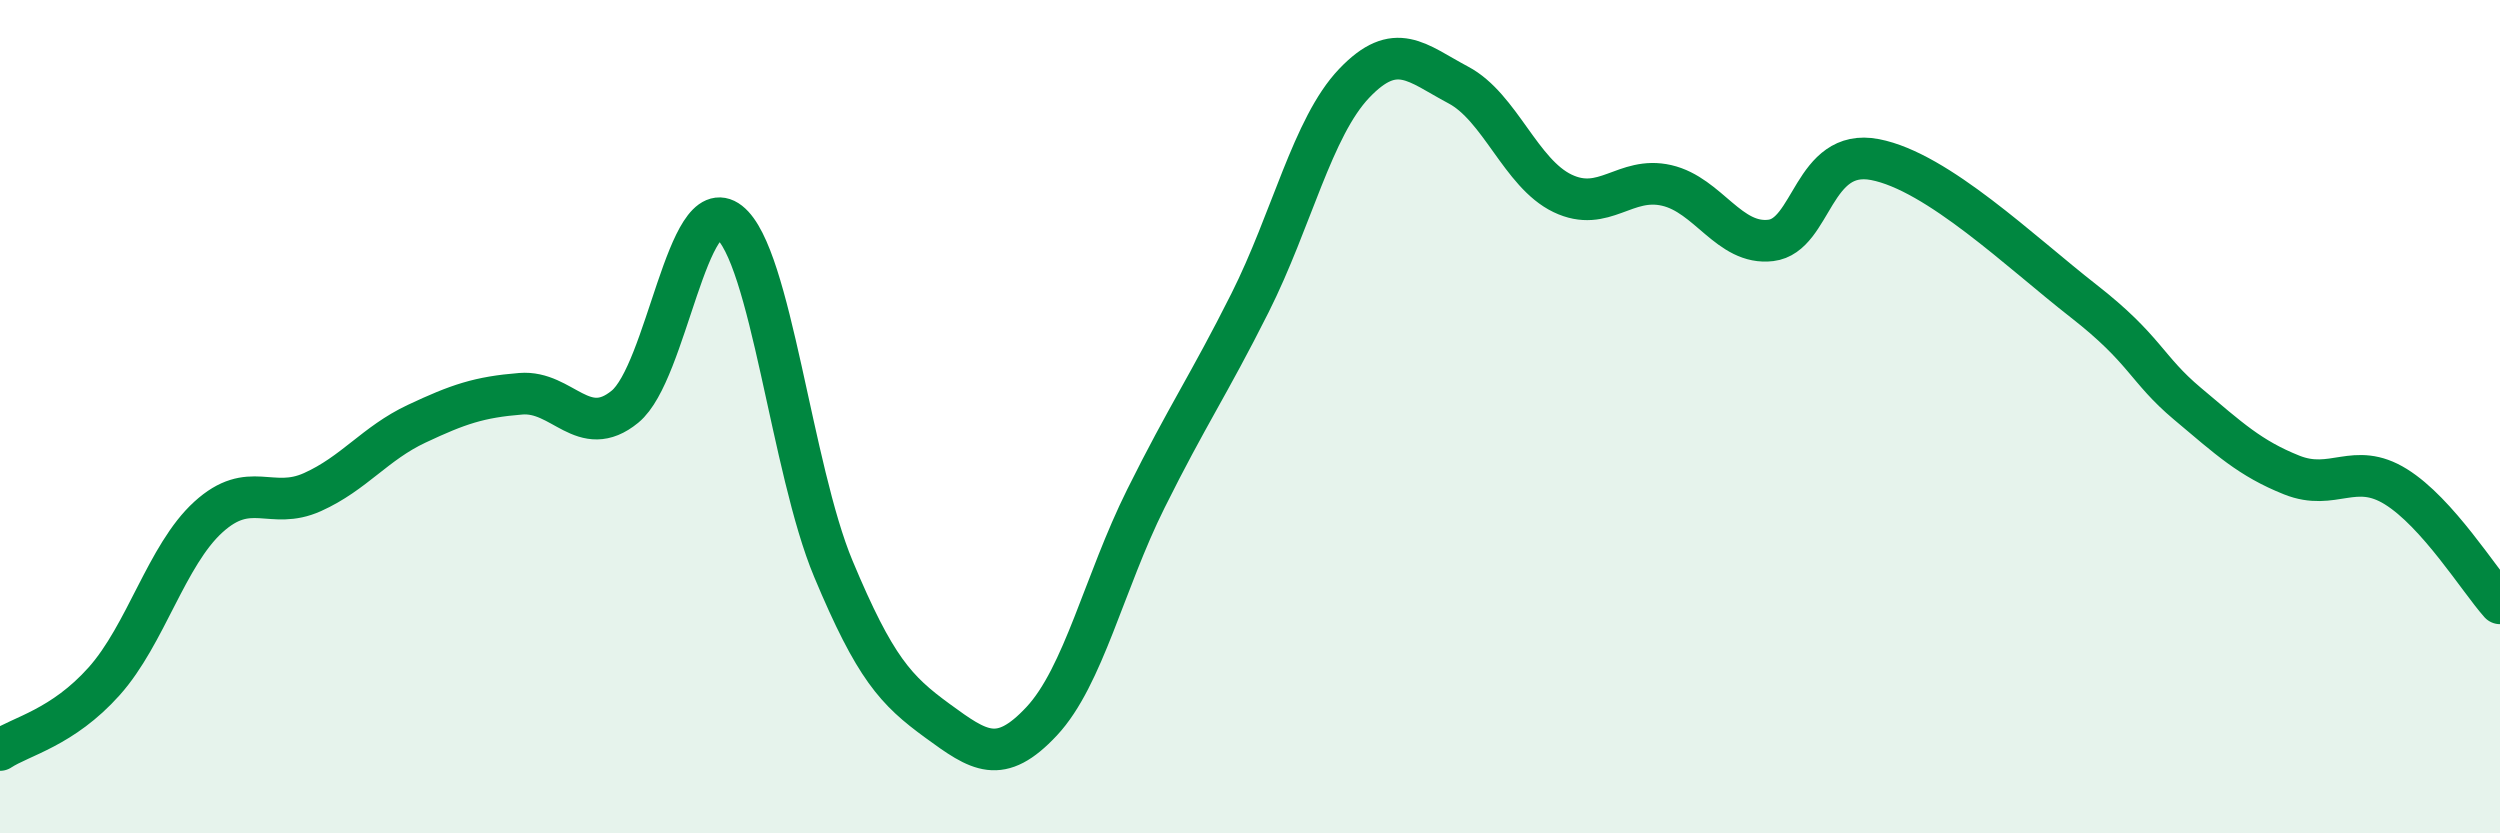 
    <svg width="60" height="20" viewBox="0 0 60 20" xmlns="http://www.w3.org/2000/svg">
      <path
        d="M 0,18 C 0.5,17.67 1.5,17.47 2.5,16.35 C 3.5,15.23 4,13.32 5,12.41 C 6,11.5 6.5,12.26 7.5,11.81 C 8.5,11.36 9,10.64 10,10.17 C 11,9.7 11.5,9.53 12.5,9.45 C 13.5,9.37 14,10.58 15,9.76 C 16,8.94 16.5,4.55 17.5,5.33 C 18.5,6.11 19,11.26 20,13.65 C 21,16.04 21.5,16.57 22.5,17.3 C 23.5,18.03 24,18.38 25,17.31 C 26,16.24 26.5,13.98 27.5,11.97 C 28.5,9.96 29,9.26 30,7.27 C 31,5.28 31.5,3.05 32.5,2 C 33.5,0.95 34,1.51 35,2.04 C 36,2.57 36.5,4.16 37.5,4.64 C 38.5,5.12 39,4.22 40,4.45 C 41,4.68 41.5,5.89 42.5,5.77 C 43.5,5.65 43.5,3.54 45,3.83 C 46.5,4.12 48.5,6.05 50,7.22 C 51.5,8.39 51.5,8.85 52.5,9.69 C 53.5,10.53 54,11 55,11.4 C 56,11.8 56.5,11.06 57.5,11.68 C 58.5,12.3 59.5,13.92 60,14.48L60 20L0 20Z"
        fill="#008740"
        opacity="0.1"
        stroke-linecap="round"
        stroke-linejoin="round"
      />
      <path
        d="M 0,18 C 0.5,17.67 1.5,17.47 2.5,16.35 C 3.5,15.23 4,13.32 5,12.41 C 6,11.5 6.5,12.26 7.5,11.81 C 8.5,11.36 9,10.64 10,10.17 C 11,9.7 11.5,9.53 12.5,9.45 C 13.5,9.37 14,10.58 15,9.76 C 16,8.94 16.5,4.55 17.5,5.33 C 18.5,6.11 19,11.26 20,13.65 C 21,16.04 21.5,16.57 22.5,17.3 C 23.5,18.03 24,18.38 25,17.31 C 26,16.24 26.5,13.98 27.5,11.97 C 28.5,9.96 29,9.26 30,7.27 C 31,5.28 31.5,3.05 32.5,2 C 33.5,0.95 34,1.51 35,2.04 C 36,2.57 36.5,4.16 37.5,4.64 C 38.5,5.12 39,4.22 40,4.45 C 41,4.68 41.5,5.89 42.5,5.77 C 43.5,5.65 43.5,3.54 45,3.83 C 46.5,4.12 48.5,6.05 50,7.22 C 51.5,8.39 51.5,8.85 52.5,9.69 C 53.5,10.53 54,11 55,11.4 C 56,11.8 56.5,11.06 57.5,11.68 C 58.5,12.3 59.5,13.92 60,14.48"
        stroke="#008740"
        stroke-width="1"
        fill="none"
        stroke-linecap="round"
        stroke-linejoin="round"
      />
    </svg>
  